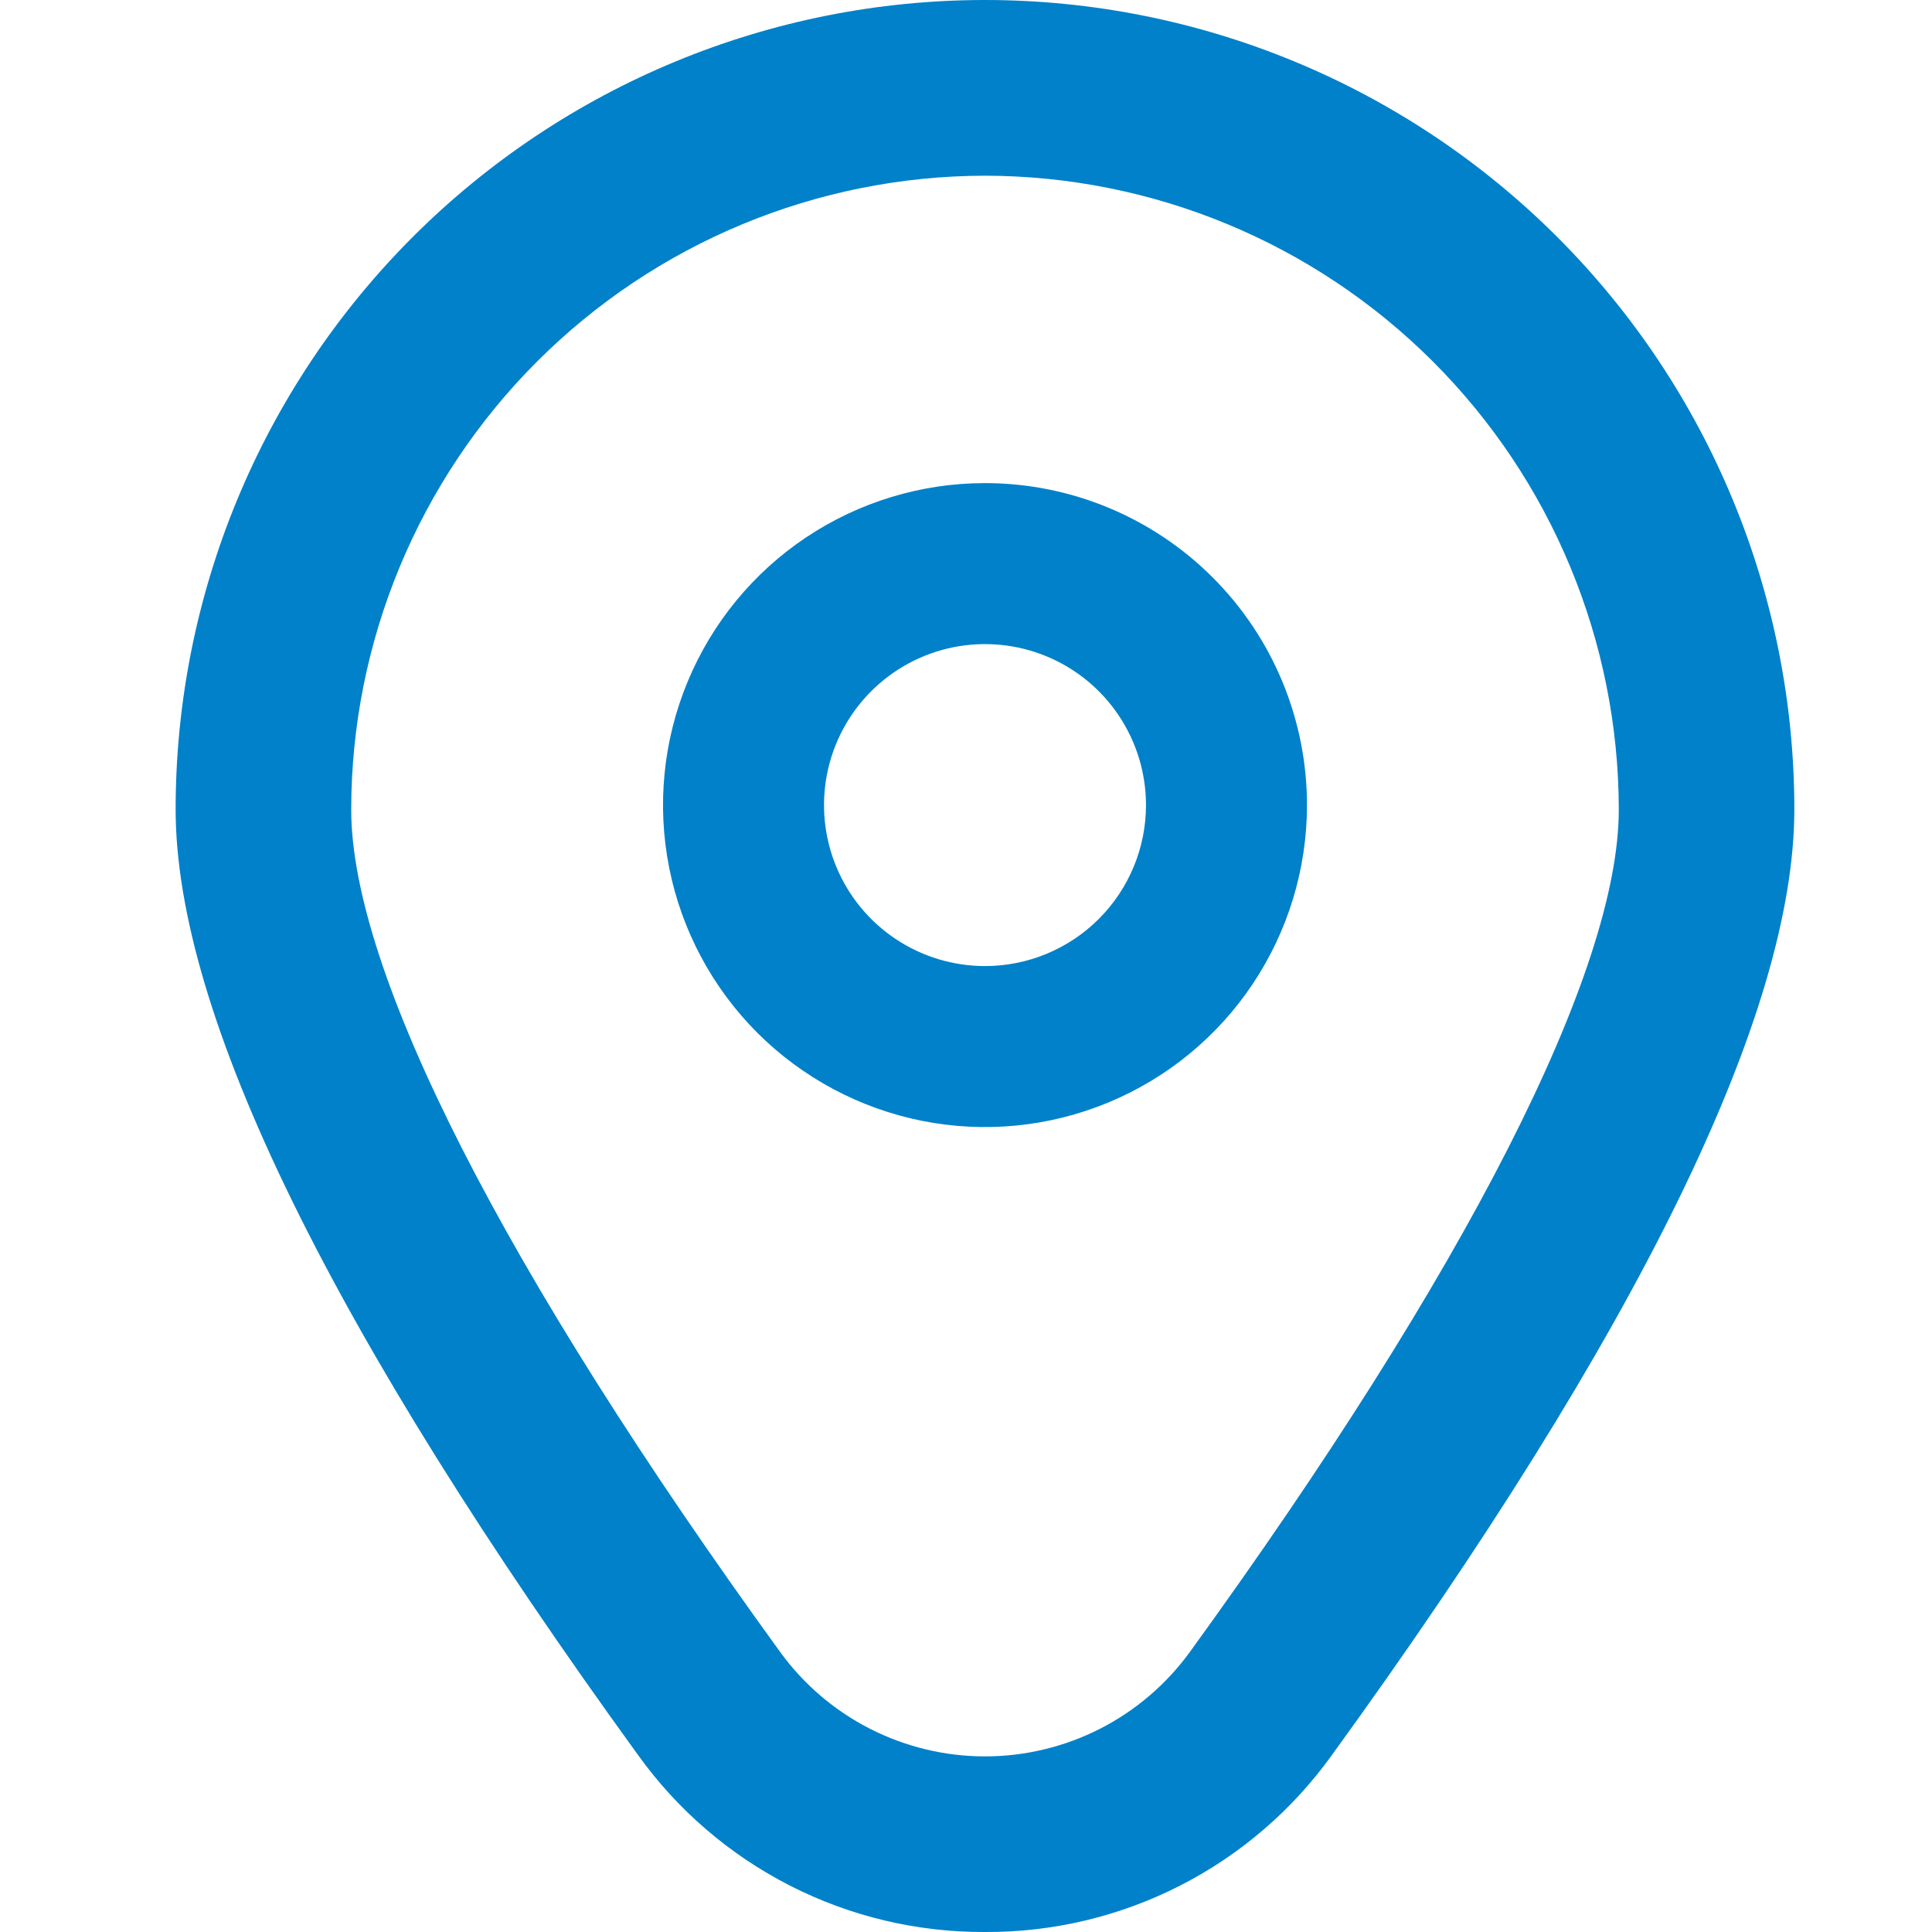 <?xml version="1.0" encoding="UTF-8"?> <svg xmlns="http://www.w3.org/2000/svg" width="55" height="55" viewBox="0 0 55 55" fill="none"><g clip-path="url(#clip0_28_177)"><path d="M28.041 13.753C26.228 13.753 24.456 14.291 22.948 15.298C21.441 16.305 20.266 17.737 19.573 19.412C18.879 21.087 18.697 22.93 19.051 24.707C19.405 26.485 20.278 28.119 21.559 29.401C22.841 30.682 24.475 31.555 26.253 31.909C28.031 32.263 29.873 32.081 31.548 31.387C33.223 30.694 34.655 29.519 35.662 28.012C36.669 26.504 37.207 24.732 37.207 22.919C37.207 20.488 36.241 18.157 34.522 16.438C32.803 14.719 30.472 13.753 28.041 13.753ZM28.041 27.502C27.134 27.502 26.248 27.233 25.495 26.73C24.741 26.226 24.154 25.511 23.807 24.673C23.46 23.836 23.369 22.914 23.546 22.025C23.723 21.136 24.159 20.32 24.8 19.679C25.441 19.038 26.258 18.601 27.147 18.424C28.036 18.248 28.957 18.338 29.795 18.685C30.632 19.032 31.348 19.619 31.851 20.373C32.355 21.127 32.624 22.013 32.624 22.919C32.624 24.135 32.141 25.3 31.281 26.16C30.422 27.019 29.256 27.502 28.041 27.502Z" fill="#0081C9"></path><path d="M28.041 55C26.111 55.01 24.207 54.557 22.489 53.68C20.77 52.803 19.286 51.527 18.162 49.959C9.429 37.912 5 28.857 5 23.041C5 16.93 7.428 11.069 11.748 6.748C16.069 2.428 21.93 0 28.041 0C34.151 0 40.012 2.428 44.333 6.748C48.654 11.069 51.081 16.93 51.081 23.041C51.081 28.857 46.652 37.912 37.919 49.959C36.795 51.527 35.312 52.803 33.593 53.68C31.874 54.557 29.97 55.01 28.041 55ZM28.041 5.002C23.257 5.008 18.671 6.91 15.288 10.293C11.906 13.675 10.003 18.262 9.998 23.045C9.998 27.651 14.335 36.169 22.209 47.028C22.877 47.949 23.754 48.698 24.768 49.215C25.782 49.731 26.903 50.001 28.041 50.001C29.178 50.001 30.3 49.731 31.314 49.215C32.327 48.698 33.204 47.949 33.873 47.028C41.746 36.169 46.084 27.651 46.084 23.045C46.078 18.262 44.176 13.675 40.793 10.293C37.41 6.91 32.824 5.008 28.041 5.002Z" fill="#0081C9"></path></g><defs><clipPath id="clip0_28_177"><rect width="55" height="55" fill="white"></rect></clipPath></defs></svg> 